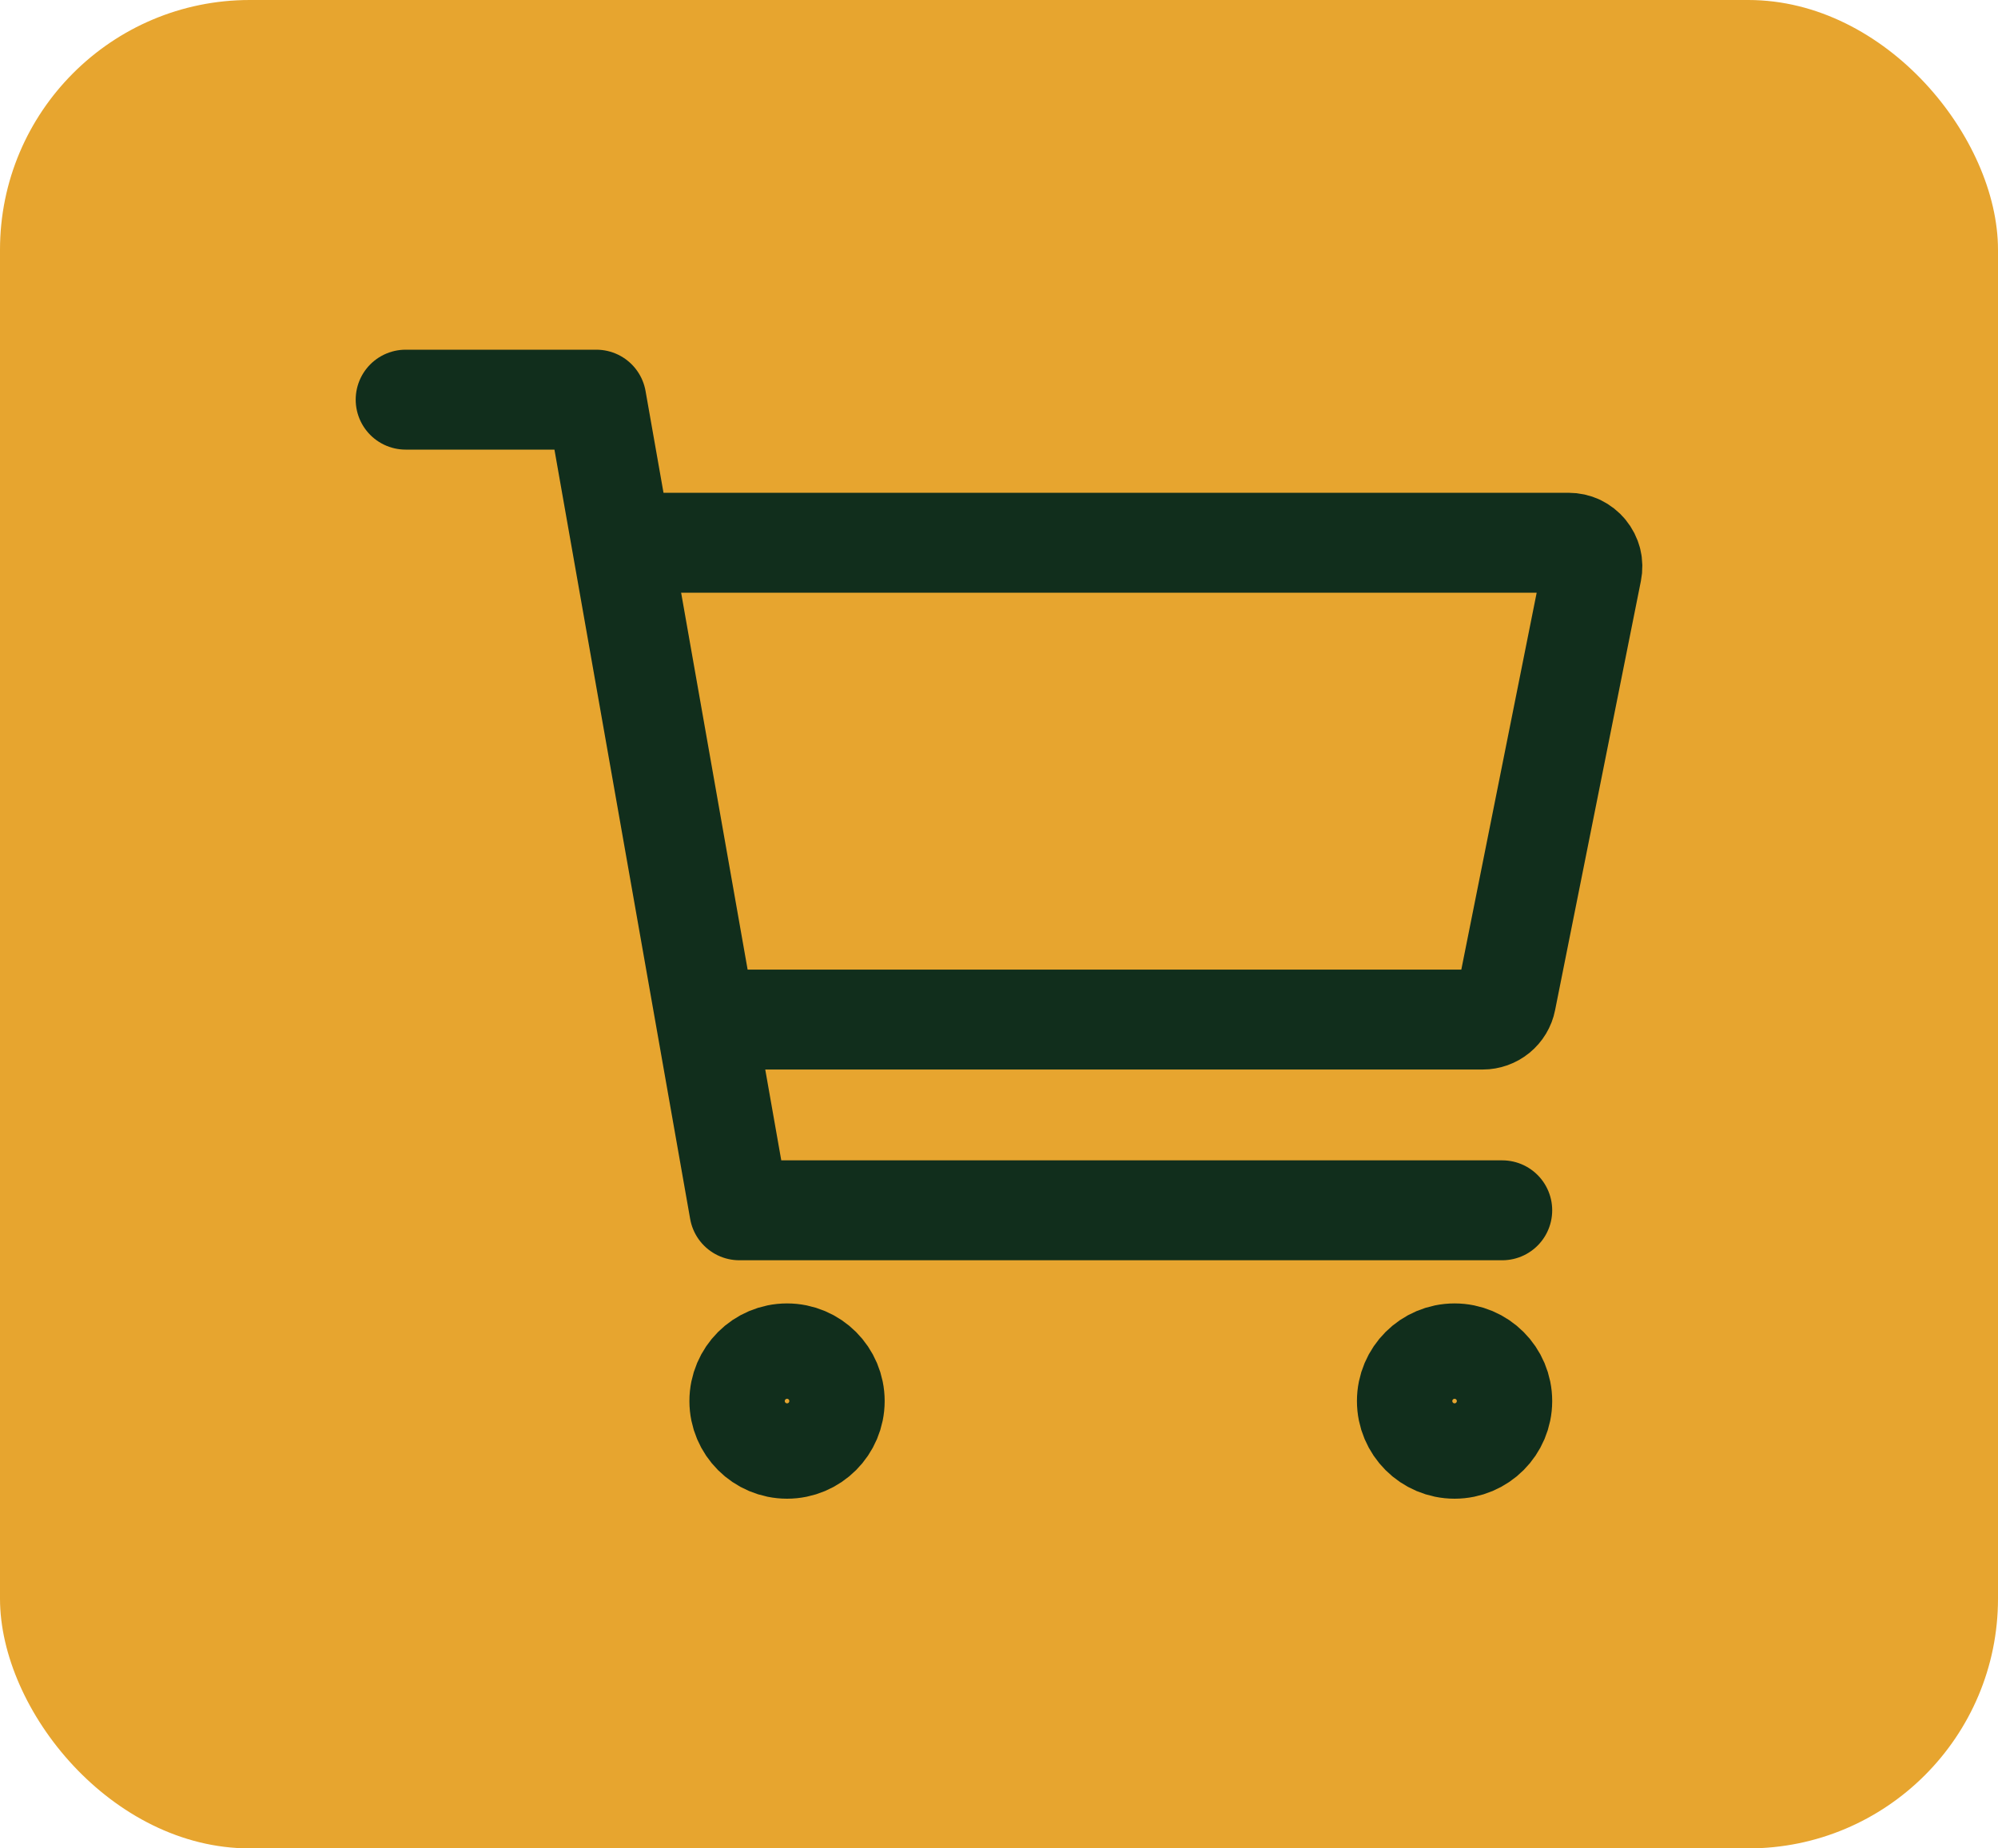 <?xml version="1.0" encoding="UTF-8"?> <svg xmlns="http://www.w3.org/2000/svg" width="40" height="37" viewBox="0 0 40 37" fill="none"><rect width="40" height="37" rx="5" fill="#E7A52F"></rect><path d="M15.757 29C16.284 29 16.711 28.573 16.711 28.045C16.711 27.518 16.284 27.091 15.757 27.091C15.23 27.091 14.802 27.518 14.802 28.045C14.802 28.573 15.23 29 15.757 29Z" stroke="#112E1C" stroke-width="2" stroke-linecap="round" stroke-linejoin="round"></path><path d="M29.121 29C29.648 29 30.075 28.573 30.075 28.045C30.075 27.518 29.648 27.091 29.121 27.091C28.593 27.091 28.166 27.518 28.166 28.045C28.166 28.573 28.593 29 29.121 29Z" stroke="#112E1C" stroke-width="2" stroke-linecap="round" stroke-linejoin="round"></path><path d="M8.121 8H11.939L14.802 24.227H30.075" stroke="#112E1C" stroke-width="2" stroke-linecap="round" stroke-linejoin="round"></path><path d="M14.803 20.409H29.684C29.794 20.409 29.901 20.371 29.987 20.301C30.072 20.231 30.131 20.134 30.152 20.026L31.87 11.435C31.884 11.365 31.883 11.294 31.866 11.225C31.849 11.157 31.816 11.093 31.771 11.038C31.727 10.984 31.67 10.94 31.607 10.909C31.543 10.879 31.473 10.864 31.402 10.864H12.894" stroke="#112E1C" stroke-width="2" stroke-linecap="round" stroke-linejoin="round"></path></svg> 